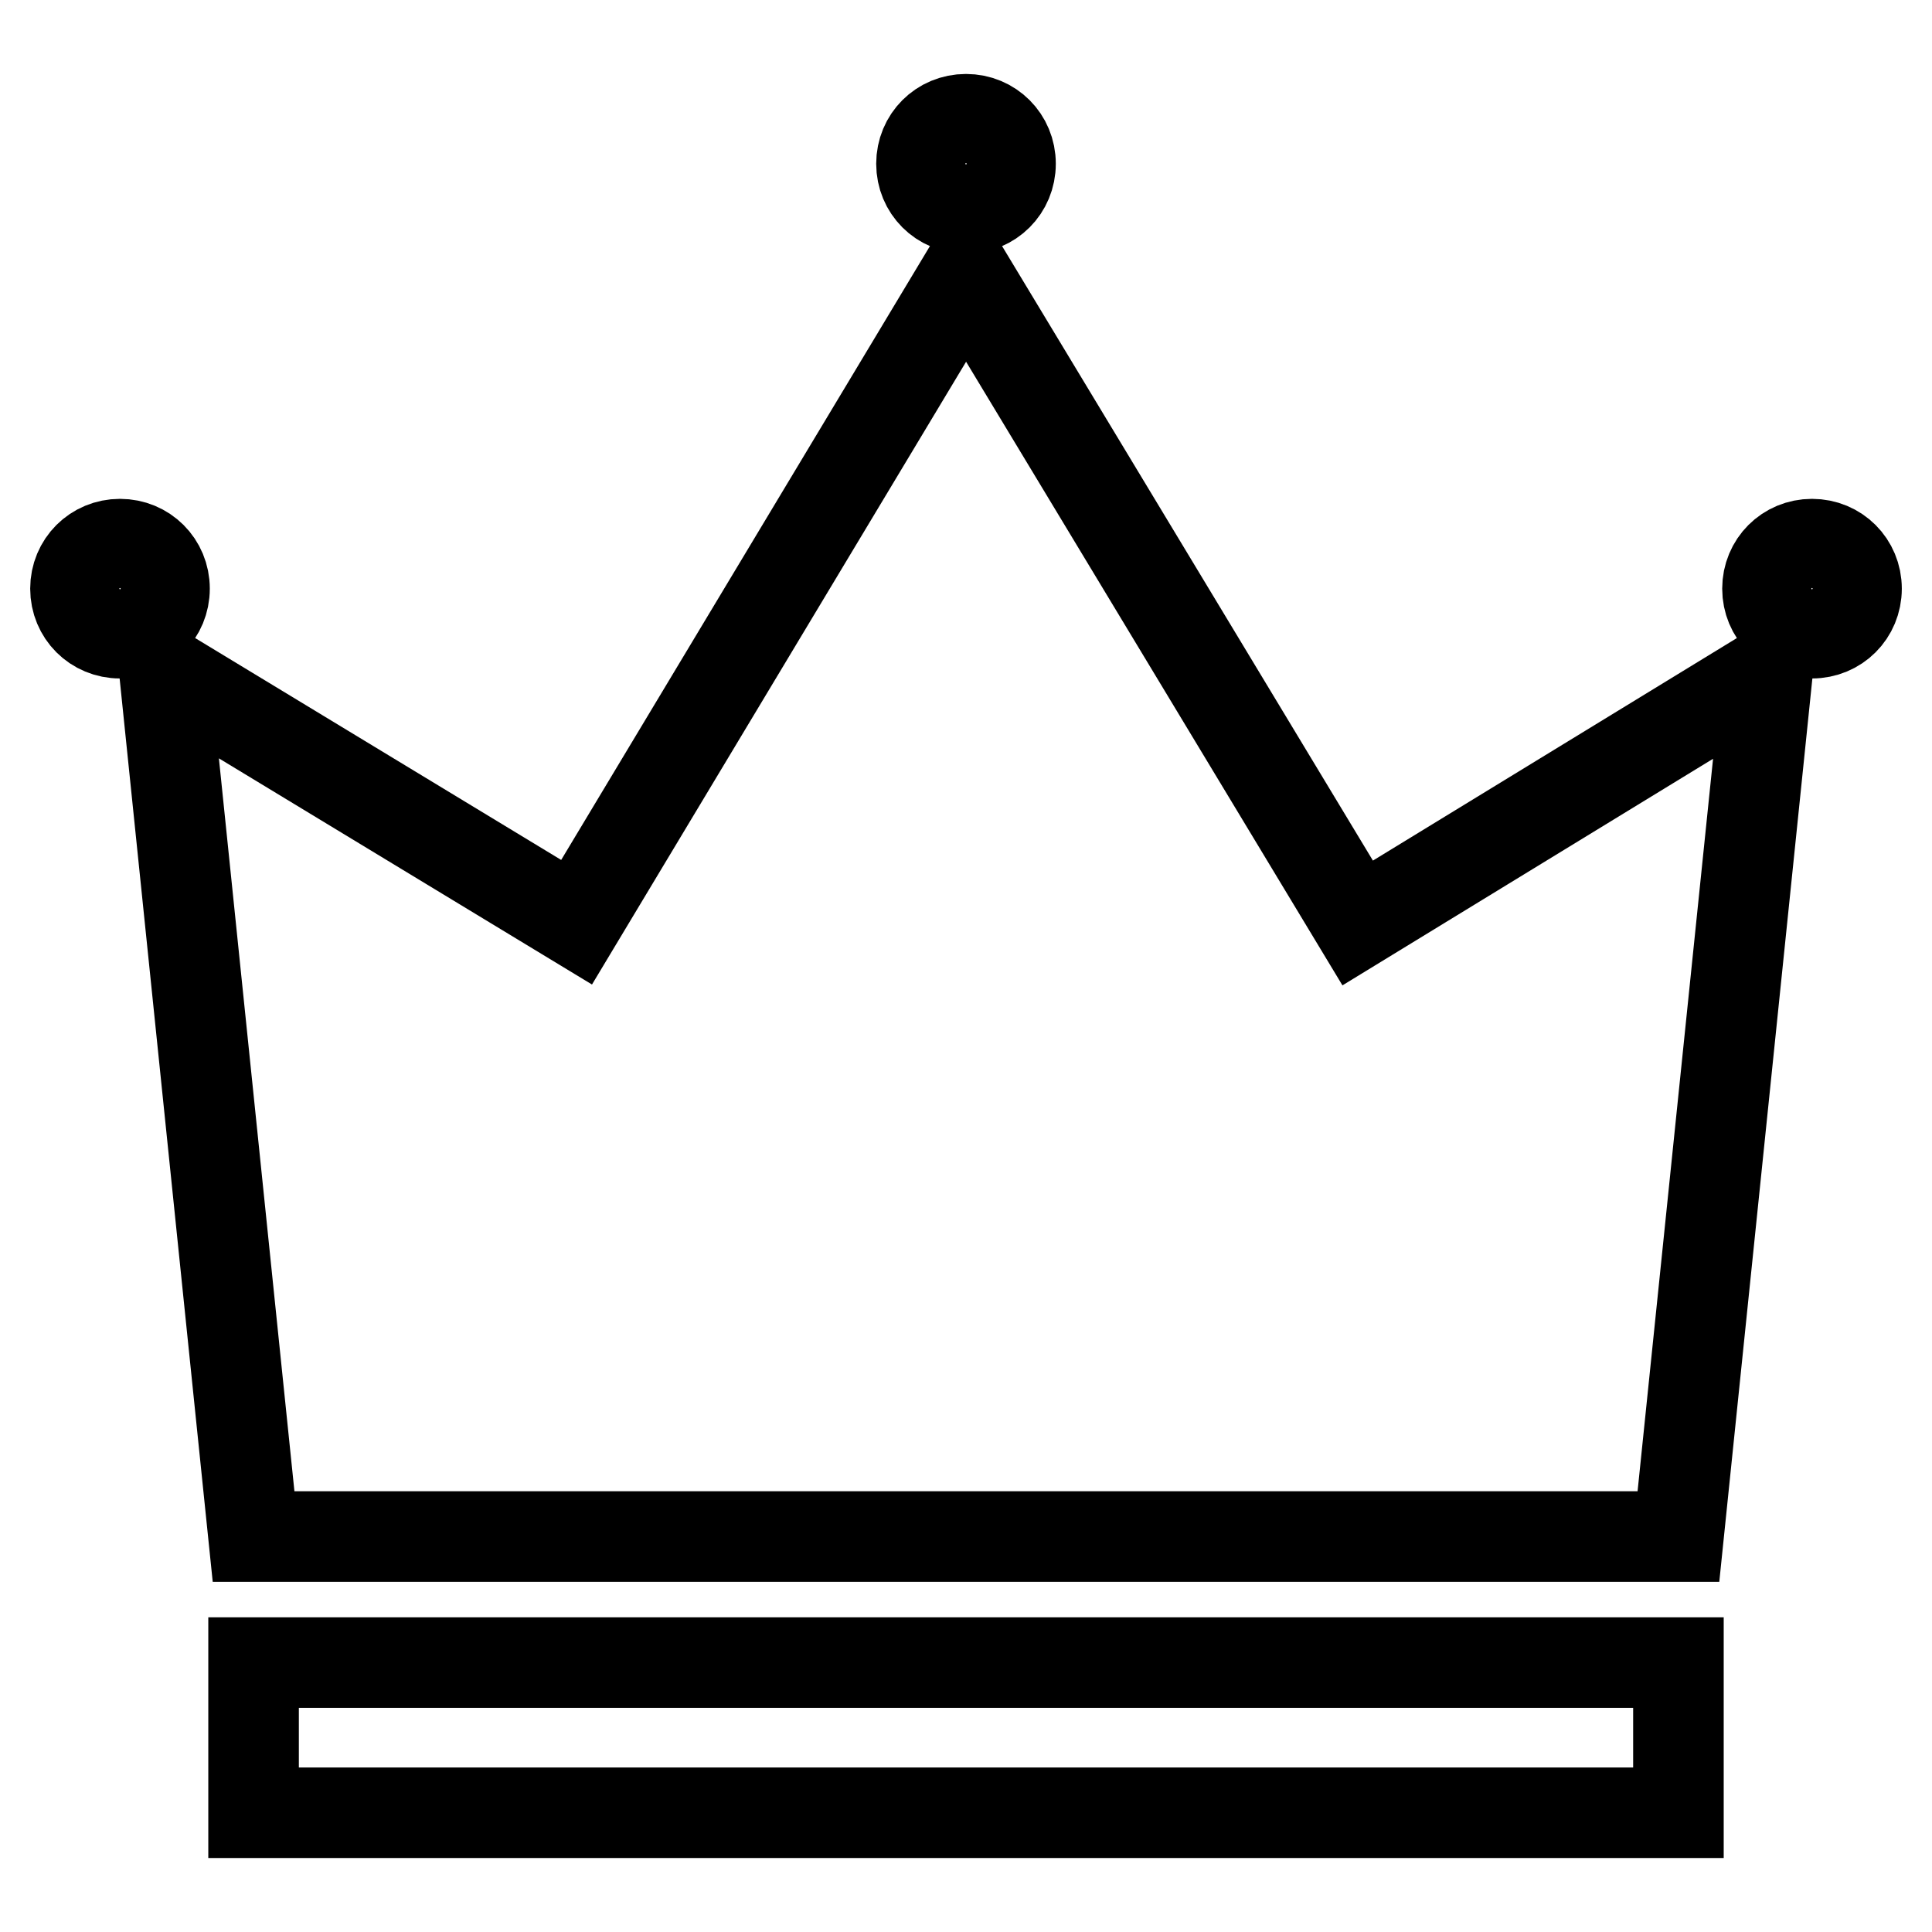 <?xml version="1.0" encoding="utf-8"?>
<!-- Svg Vector Icons : http://www.onlinewebfonts.com/icon -->
<!DOCTYPE svg PUBLIC "-//W3C//DTD SVG 1.1//EN" "http://www.w3.org/Graphics/SVG/1.1/DTD/svg11.dtd">
<svg version="1.1" xmlns="http://www.w3.org/2000/svg" xmlns:xlink="http://www.w3.org/1999/xlink" x="0px" y="0px" viewBox="0 0 256 256" enable-background="new 0 0 256 256" xml:space="preserve">
<g> <path stroke-width="12" fill-opacity="0" stroke="#000000"  d="M21.8,89.1l11.8,114.5h188.8l11.8-114.5l-54.3,33.2L128,36.3l-51.6,85.9L21.8,89.1z M33.6,220.3h188.8v19.9 H33.6V220.3z M10,78c0,3.3,2.6,5.9,5.9,5.9s5.9-2.6,5.9-5.9c0-3.3-2.6-5.9-5.9-5.9S10,74.7,10,78z M234.2,78c0,3.3,2.6,5.9,5.9,5.9 c3.3,0,5.9-2.6,5.9-5.9c0,0,0,0,0,0c0-3.3-2.6-5.9-5.9-5.9C236.8,72.1,234.2,74.7,234.2,78L234.2,78z M122.1,21.7 c0,3.3,2.6,5.9,5.9,5.9c3.3,0,5.9-2.6,5.9-5.9c0,0,0,0,0,0c0-3.3-2.6-5.9-5.9-5.9C124.7,15.8,122.1,18.4,122.1,21.7z"/></g>
</svg>